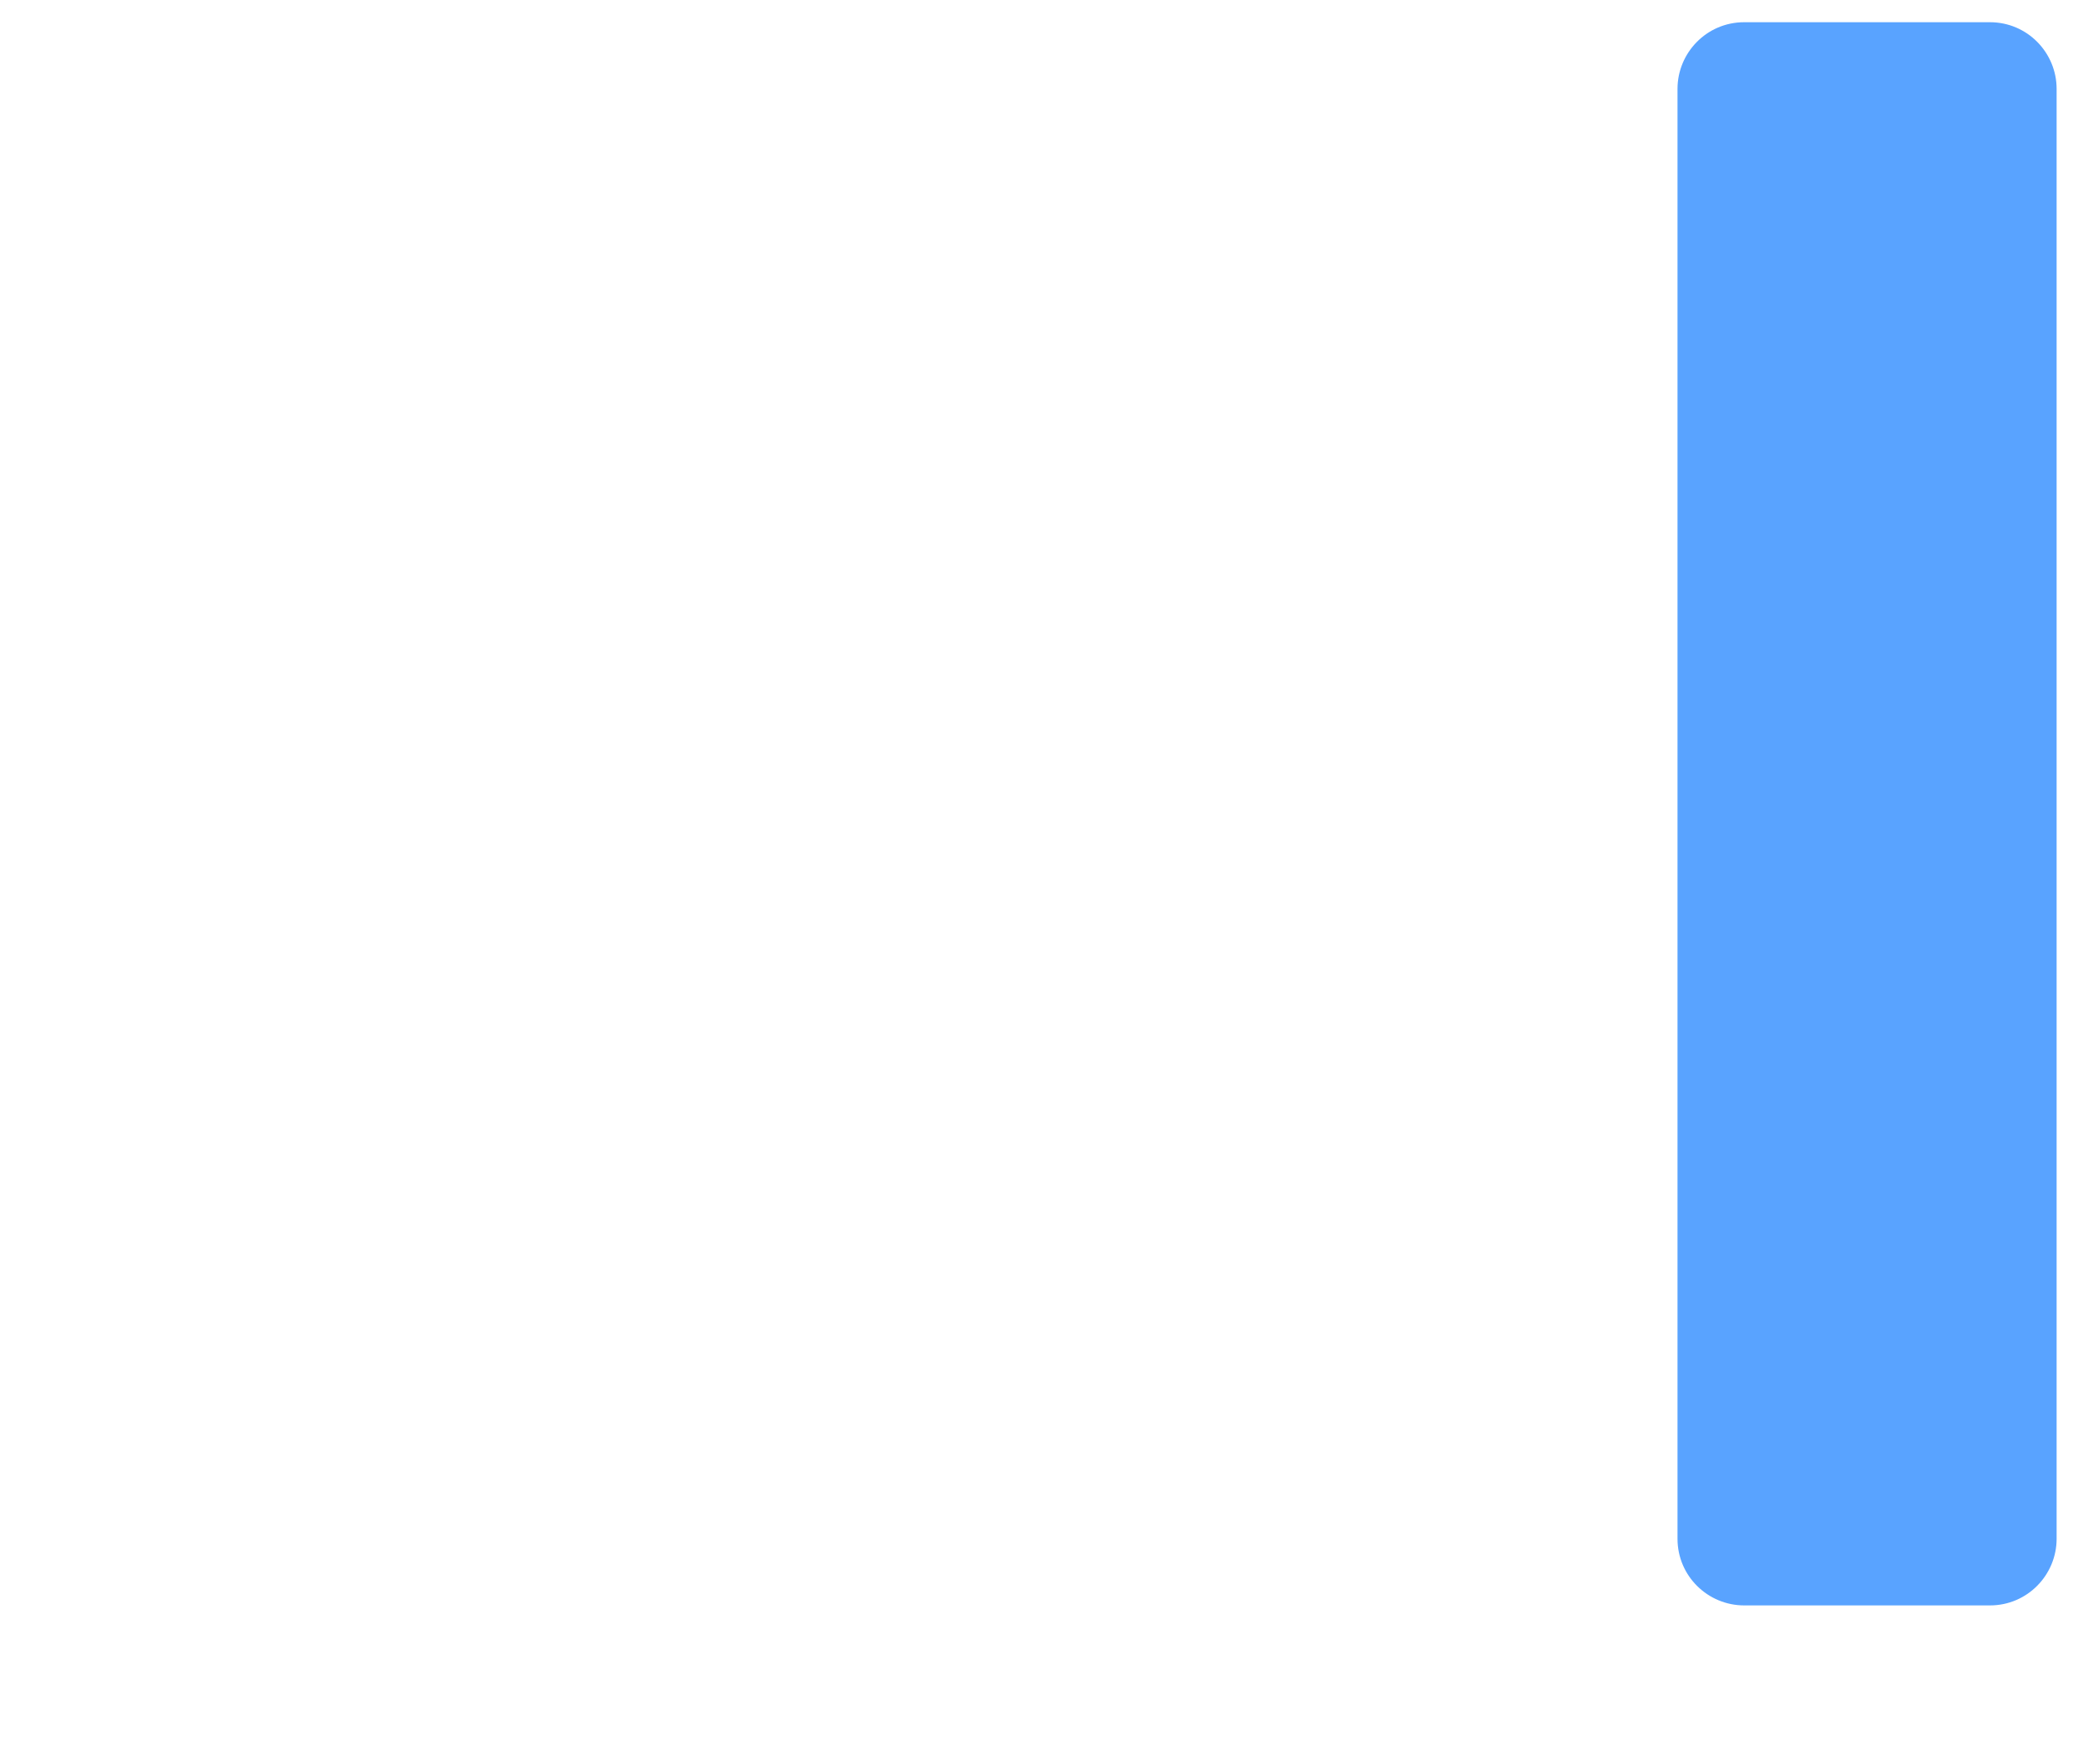 <?xml version="1.0" encoding="UTF-8"?>
<svg width="150px" height="127px" viewBox="0 0 150 127" version="1.1" xmlns="http://www.w3.org/2000/svg" xmlns:xlink="http://www.w3.org/1999/xlink">
    <!-- Generator: Sketch 51.2 (57519) - http://www.bohemiancoding.com/sketch -->
    <title>Insert_coin</title>
    <desc>Created with Sketch.</desc>
    <defs></defs>
    <g id="Page-1" stroke="none" stroke-width="1" fill="none" fill-rule="evenodd">
        <g id="Insert_coin" transform="translate(1, 1)">
            <path d="M147.1,5.4 L147.1,109.8 C147.1,112.4 145,114.6 142.3,114.6 L124.6,114.6 C122,114.6 119.8,112.5 119.8,109.8 L119.8,5.4 C119.8,2.8 121.9,0.6 124.6,0.6 L142.3,0.6 C145,0.6 147.1,2.8 147.1,5.4 Z" id="Shape" class="fill-neutral" fill-rule="nonzero"></path>
            <path d="M147.1,5.4 L147.1,109.8 C147.1,112.4 145,114.6 142.3,114.6 L124.6,114.6 C122,114.6 119.8,112.5 119.8,109.8 L119.8,5.4 C119.8,2.8 121.9,0.6 124.6,0.6 L142.3,0.6 C145,0.6 147.1,2.8 147.1,5.4 Z" id="Shape" fill="#59A3FF" fill-rule="nonzero"></path>
            <path d="M147.1,12.3 L147.1,109.8 C147.1,112.4 145,114.6 142.3,114.6 L126.6,114.6 L126.6,17.1 C126.6,14.5 128.7,12.3 131.4,12.3 L147.1,12.3 Z" id="Shape" class="fill-primary-500" fill-rule="nonzero"></path>
            <path d="M147.1,27.4 L147.1,94.7 C140.8,99.2 133.7,101.7 126.7,102.3 C124.4,102.5 122.1,102.5 119.9,102.3 C100.3,100.8 82.3,85.8 80.6,63.3 C80.6,63.3 80.5,61.7 80.5,60 C80.5,35.9 99.3,19.4 119.9,17.8 C122.2,17.6 124.4,17.6 126.7,17.8 C133.7,18.7 140.8,22.9 147.1,27.4 Z" id="Shape" class="fill-neutral" fill-rule="nonzero"></path>
            <path d="M92.2,62.3 C92.2,61.8 92.2,61.3 92.2,60.8 C92.2,52.3 95.6,44.6 101.1,39.1" id="Shape" class="stroke-primary-300" stroke-width="3" stroke-linecap="round" stroke-linejoin="round"></path>
            <path d="M109.3,93.3 C102.8,90.5 97.3,85.9 93.4,80" id="Shape" class="stroke-primary-300" stroke-width="3" stroke-linecap="round" stroke-linejoin="round"></path>
            <path d="M128.7,90.6 C126.6,91.1 124.3,91.4 122.1,91.4 C121.7,91.4 121.4,91.4 121,91.4 C120.6,91.4 120.1,91.4 119.7,91.3" id="Shape" class="stroke-primary-300" stroke-width="3" stroke-linecap="round" stroke-linejoin="round"></path>
            <path d="M140.6,84.7 C138.6,86.3 136.5,87.6 134.1,88.7" id="Shape" class="stroke-primary-300" stroke-width="3" stroke-linecap="round" stroke-linejoin="round"></path>
            <path d="M117,30.8 C118.6,30.5 120.3,30.4 122,30.4 C128.7,30.4 134.9,32.7 139.9,36.5" id="Shape" class="stroke-primary-300" stroke-width="3" stroke-linecap="round" stroke-linejoin="round"></path>
            <path d="M109,33.4 C109.3,33.2 109.7,33.1 110.1,32.9" id="Shape" class="stroke-primary-300" stroke-width="3" stroke-linecap="round" stroke-linejoin="round"></path>
            <g id="Group" transform="translate(0, 35)">
                <path d="M85.9,1.7 C82.1,8.2 80,15.8 80,23.8 C80,24.5 80,25.3 80.1,26 L77,26.4 C74.3,26.8 71.7,27.9 69.7,29.7 C69.6,29.8 69.4,30 69.3,30.1 C69.2,30.2 69,30.4 68.9,30.5 L61.7,38 C60.6,39.1 60.5,40.8 61.3,42.1 L68.3,52.8 C69,53.9 70.1,54.4 71.3,54.4 C71.6,54.4 71.9,54.4 72.1,54.3 C72.2,54.3 72.4,54.2 72.5,54.2 C72.6,54.2 72.8,54.1 72.9,54 L73.3,53.8 L77.6,51.6 L86.8,46.9 L94.3,43.1 C94.5,43 94.8,42.9 95,42.8 C95.1,42.7 95.3,42.7 95.4,42.6 C95.6,42.5 95.8,42.5 95.9,42.4 C96.2,42.3 96.5,42.2 96.7,42.1 C96.9,42 97.2,42 97.4,41.9 C97.4,41.9 97.5,41.9 97.5,41.9 C97.5,41.9 97.6,41.9 97.6,41.9 C97.8,41.9 97.9,41.8 98.1,41.8 C98.1,41.8 98.1,41.8 98.1,41.8 C100.3,41.5 102.6,41.7 104.6,42.5 C105.2,42.7 105.7,43 106.3,43.3 C106.7,43.5 107.1,43.7 107.4,44 C108.1,44.4 108.7,45 109.3,45.5 C110.4,46.6 111.4,47.9 112.1,49.5 C113.2,51.9 112.7,54.6 111.1,56.5 C110.6,57 110.1,57.5 109.4,57.9 L102.3,62.1 L89.5,69.6 L64.8,84.2 C60.8,86.5 56.4,87.8 51.8,88 L38.8,88.4 L32.2,88.6 C31.1,88.6 30.1,88.2 29.2,87.5 C24.6,83.5 8.9,69.9 1.9,64 C0.8,63.1 0.2,61.7 0.4,60.3 C0.4,60.2 0.4,60.1 0.4,60 C0.4,59.9 0.4,59.7 0.5,59.6 C0.5,59.5 0.5,59.4 0.6,59.4 C0.6,59.3 0.6,59.3 0.7,59.2 C0.7,59.1 0.8,59 0.8,58.9 C1,58.6 1.2,58.3 1.4,58 L6.4,52.1 L12.5,44.9 L12.8,44.5 L16.9,39.7 L43,9.1 C46.4,5.1 51.3,2.6 56.6,2.3 L85.3,0.3" id="Shape" class="fill-neutral" fill-rule="nonzero"></path>
                <path d="M109.6,58.1 C81.2,74.8 101.8,62.7 65.1,84.4 C61.1,86.7 56.7,88 52.1,88.2 L39.1,88.6 C38.6,88.4 38.2,88.2 37.8,87.8 C33.2,83.8 17.5,70.2 10.5,64.3 C8.6,62.8 8.4,60 10,58.1 L51.6,9.3 C55,5.3 59.9,2.8 65.2,2.5 L86.7,1 C82,8.7 79.9,17.5 80.3,26.1 C71.2,27.4 72,27.6 61.8,38.2 C60.7,39.3 60.6,41 61.4,42.3 C71,56.9 68.9,56.4 77.7,51.9 C78.3,51.9 78.9,51.8 79.5,51.5 L79.9,51.3 L87.1,47.6 L97.7,42.2 C97.7,42.2 97.7,42.2 97.7,42.2 C97.7,42.2 98.1,42.1 98.3,42.1 C100,41.2 108.9,42 112.4,49.7 C113.7,52.8 112.5,56.4 109.6,58.1 Z" id="Shape" class="fill-primary-100" fill-rule="nonzero"></path>
                <path d="M0.6,60.6 C0.6,59.7 1,58.7 1.6,57.9 L6.6,52.1" id="Shape" class="stroke-primary" stroke-width="3" stroke-linecap="round" stroke-linejoin="round"></path>
                <path d="M32.4,88.6 L39,88.4 L52,88 C56.6,87.9 61.1,86.6 65,84.2 L89.7,69.6 L102.5,62.1 L109.6,57.9 C110.2,57.5 110.8,57 111.3,56.5 C112.9,54.6 113.4,51.9 112.3,49.5 C111.6,48 110.7,46.6 109.5,45.5 C108.9,44.9 108.3,44.4 107.6,44 C107.2,43.7 106.9,43.5 106.5,43.3 C106,43 105.4,42.7 104.8,42.5 C102.7,41.7 100.5,41.5 98.3,41.8 C98.3,41.8 98.3,41.8 98.3,41.8 C98.1,41.8 98,41.8 97.8,41.9 C97.8,41.9 97.7,41.9 97.7,41.9 C97.7,41.9 97.7,41.9 97.7,41.9 C97.7,41.9 97.6,41.9 97.6,41.9 C97.3,41.9 97.1,42 96.9,42.1 C96.6,42.2 96.3,42.3 96.1,42.4 C95.9,42.5 95.7,42.5 95.6,42.6 C95.5,42.6 95.3,42.7 95.2,42.8 C95,42.9 94.7,43 94.5,43.1 L87,46.9 L77.8,51.6 L73.5,53.8 L73.1,54 C73,54.1 72.8,54.1 72.7,54.2 C72.6,54.2 72.4,54.3 72.3,54.3 C72,54.4 71.8,54.4 71.5,54.4 C70.3,54.4 69.2,53.8 68.5,52.8 L61.5,42.1 C60.7,40.8 60.8,39.1 61.9,38 L69.1,30.5 C69.2,30.4 69.4,30.2 69.5,30.1 C69.6,30 69.8,29.8 69.9,29.7 C72,27.9 74.5,26.7 77.2,26.4 L80.3,26" id="Shape" class="stroke-primary" stroke-width="3" stroke-linecap="round" stroke-linejoin="round"></path>
                <path d="M87.6,0.1 L56.8,2.2 C51.6,2.6 46.7,5 43.2,9 L17.1,39.6" id="Shape" class="stroke-primary" stroke-width="3" stroke-linecap="round" stroke-linejoin="round"></path>
                <path d="M12.7,44.9 L13,44.6" id="Shape" class="stroke-primary" stroke-width="3" stroke-linecap="round" stroke-linejoin="round"></path>
            </g>
            <path d="M102.5,97.3 C103.3,97.8 104.2,98.2 105,98.6 C105.4,98.8 105.8,99 106.2,99.1 C106.6,99.3 107,99.4 107.3,99.6 C108.1,100 109,100.3 109.9,100.6 C110.1,100.7 110.3,100.7 110.6,100.8 C111.5,101.1 112.5,101.4 113.5,101.6 C114.1,101.7 114.6,101.9 115.2,102 C115.6,102.1 115.9,102.1 116.3,102.2 C116.7,102.3 117,102.3 117.4,102.4 C117.8,102.4 118.1,102.5 118.5,102.6 C118.9,102.6 119.3,102.7 119.8,102.7 C120.3,102.7 120.7,102.8 121.2,102.8 C121.7,102.8 122.3,102.9 122.8,102.9 C123.2,102.9 123.7,102.9 124.1,102.9 C124.6,102.9 125.1,102.9 125.6,102.9 C133.5,102.6 140.9,100.3 147.2,96.4" id="Shape" class="stroke-primary" stroke-width="3" stroke-linecap="round" stroke-linejoin="round"></path>
            <path d="M91.8,30 C79.8,42.5 76.1,62.4 86.4,78.9 C87,79.8 87.4,80.7 87.9,81.6" id="Shape" class="stroke-primary" stroke-width="3" stroke-linecap="round" stroke-linejoin="round"></path>
            <path d="M98.1,24.7 C97.9,24.8 97.8,24.9 97.6,25" id="Shape" class="stroke-primary" stroke-width="3" stroke-linecap="round" stroke-linejoin="round"></path>
            <path d="M146.7,27.7 C139.7,21.6 130.5,17.9 120.4,17.9 C116.5,17.9 112.9,18.4 109.4,19.4" id="Shape" class="stroke-primary" stroke-width="3" stroke-linecap="round" stroke-linejoin="round"></path>
            <path d="M119.9,11.2 L119.9,5.4 C119.9,2.8 122,0.6 124.7,0.6 L142.4,0.6 C145,0.6 147.2,2.7 147.2,5.4 L147.2,12.3 L147.2,25.6 L147.2,94.7 L147.2,109.7 C147.2,112.3 145.1,114.5 142.4,114.5 L126.7,114.5 L124.6,114.5 C122,114.5 119.8,112.4 119.8,109.7" id="Shape" class="stroke-primary" stroke-width="3" stroke-linecap="round" stroke-linejoin="round"></path>
            <path d="M121,78.6 L121,75.1 C118.8,75.1 116.5,74.5 114.7,73.7 C113.9,73.3 113.5,72.4 113.8,71.5 C114.1,70.5 115.2,70.1 116.2,70.5 C117.8,71.2 119.7,71.7 121.7,71.7 C125.3,71.7 127.7,69.6 127.7,66.8 C127.7,64 125.7,62.3 122,60.8 C116.9,58.8 113.7,56.5 113.7,52.1 C113.7,47.9 116.7,44.8 121.3,44 L121.3,40.5 C121.3,39.6 122,38.9 122.9,38.9 C123.8,38.9 124.5,39.6 124.5,40.5 L124.5,43.8 C126.6,43.9 128.2,44.3 129.5,44.8 C130.4,45.2 130.8,46.2 130.5,47 C130.1,47.9 129.1,48.4 128.2,48 C127.1,47.5 125.5,47.1 123.5,47.1 C119.6,47.1 118.2,49.4 118.2,51.4 C118.2,54 120.1,55.3 124.4,57.1 C129.6,59.2 132.2,61.8 132.2,66.3 C132.2,70.3 129.4,74 124.3,74.8 L124.3,78.5 C124.3,79.4 123.6,80.1 122.7,80.1 L122.6,80.1 C121.7,80.1 121,79.5 121,78.6 Z" id="Shape" class="fill-primary" fill-rule="nonzero"></path>
        </g>
    </g>
</svg>
